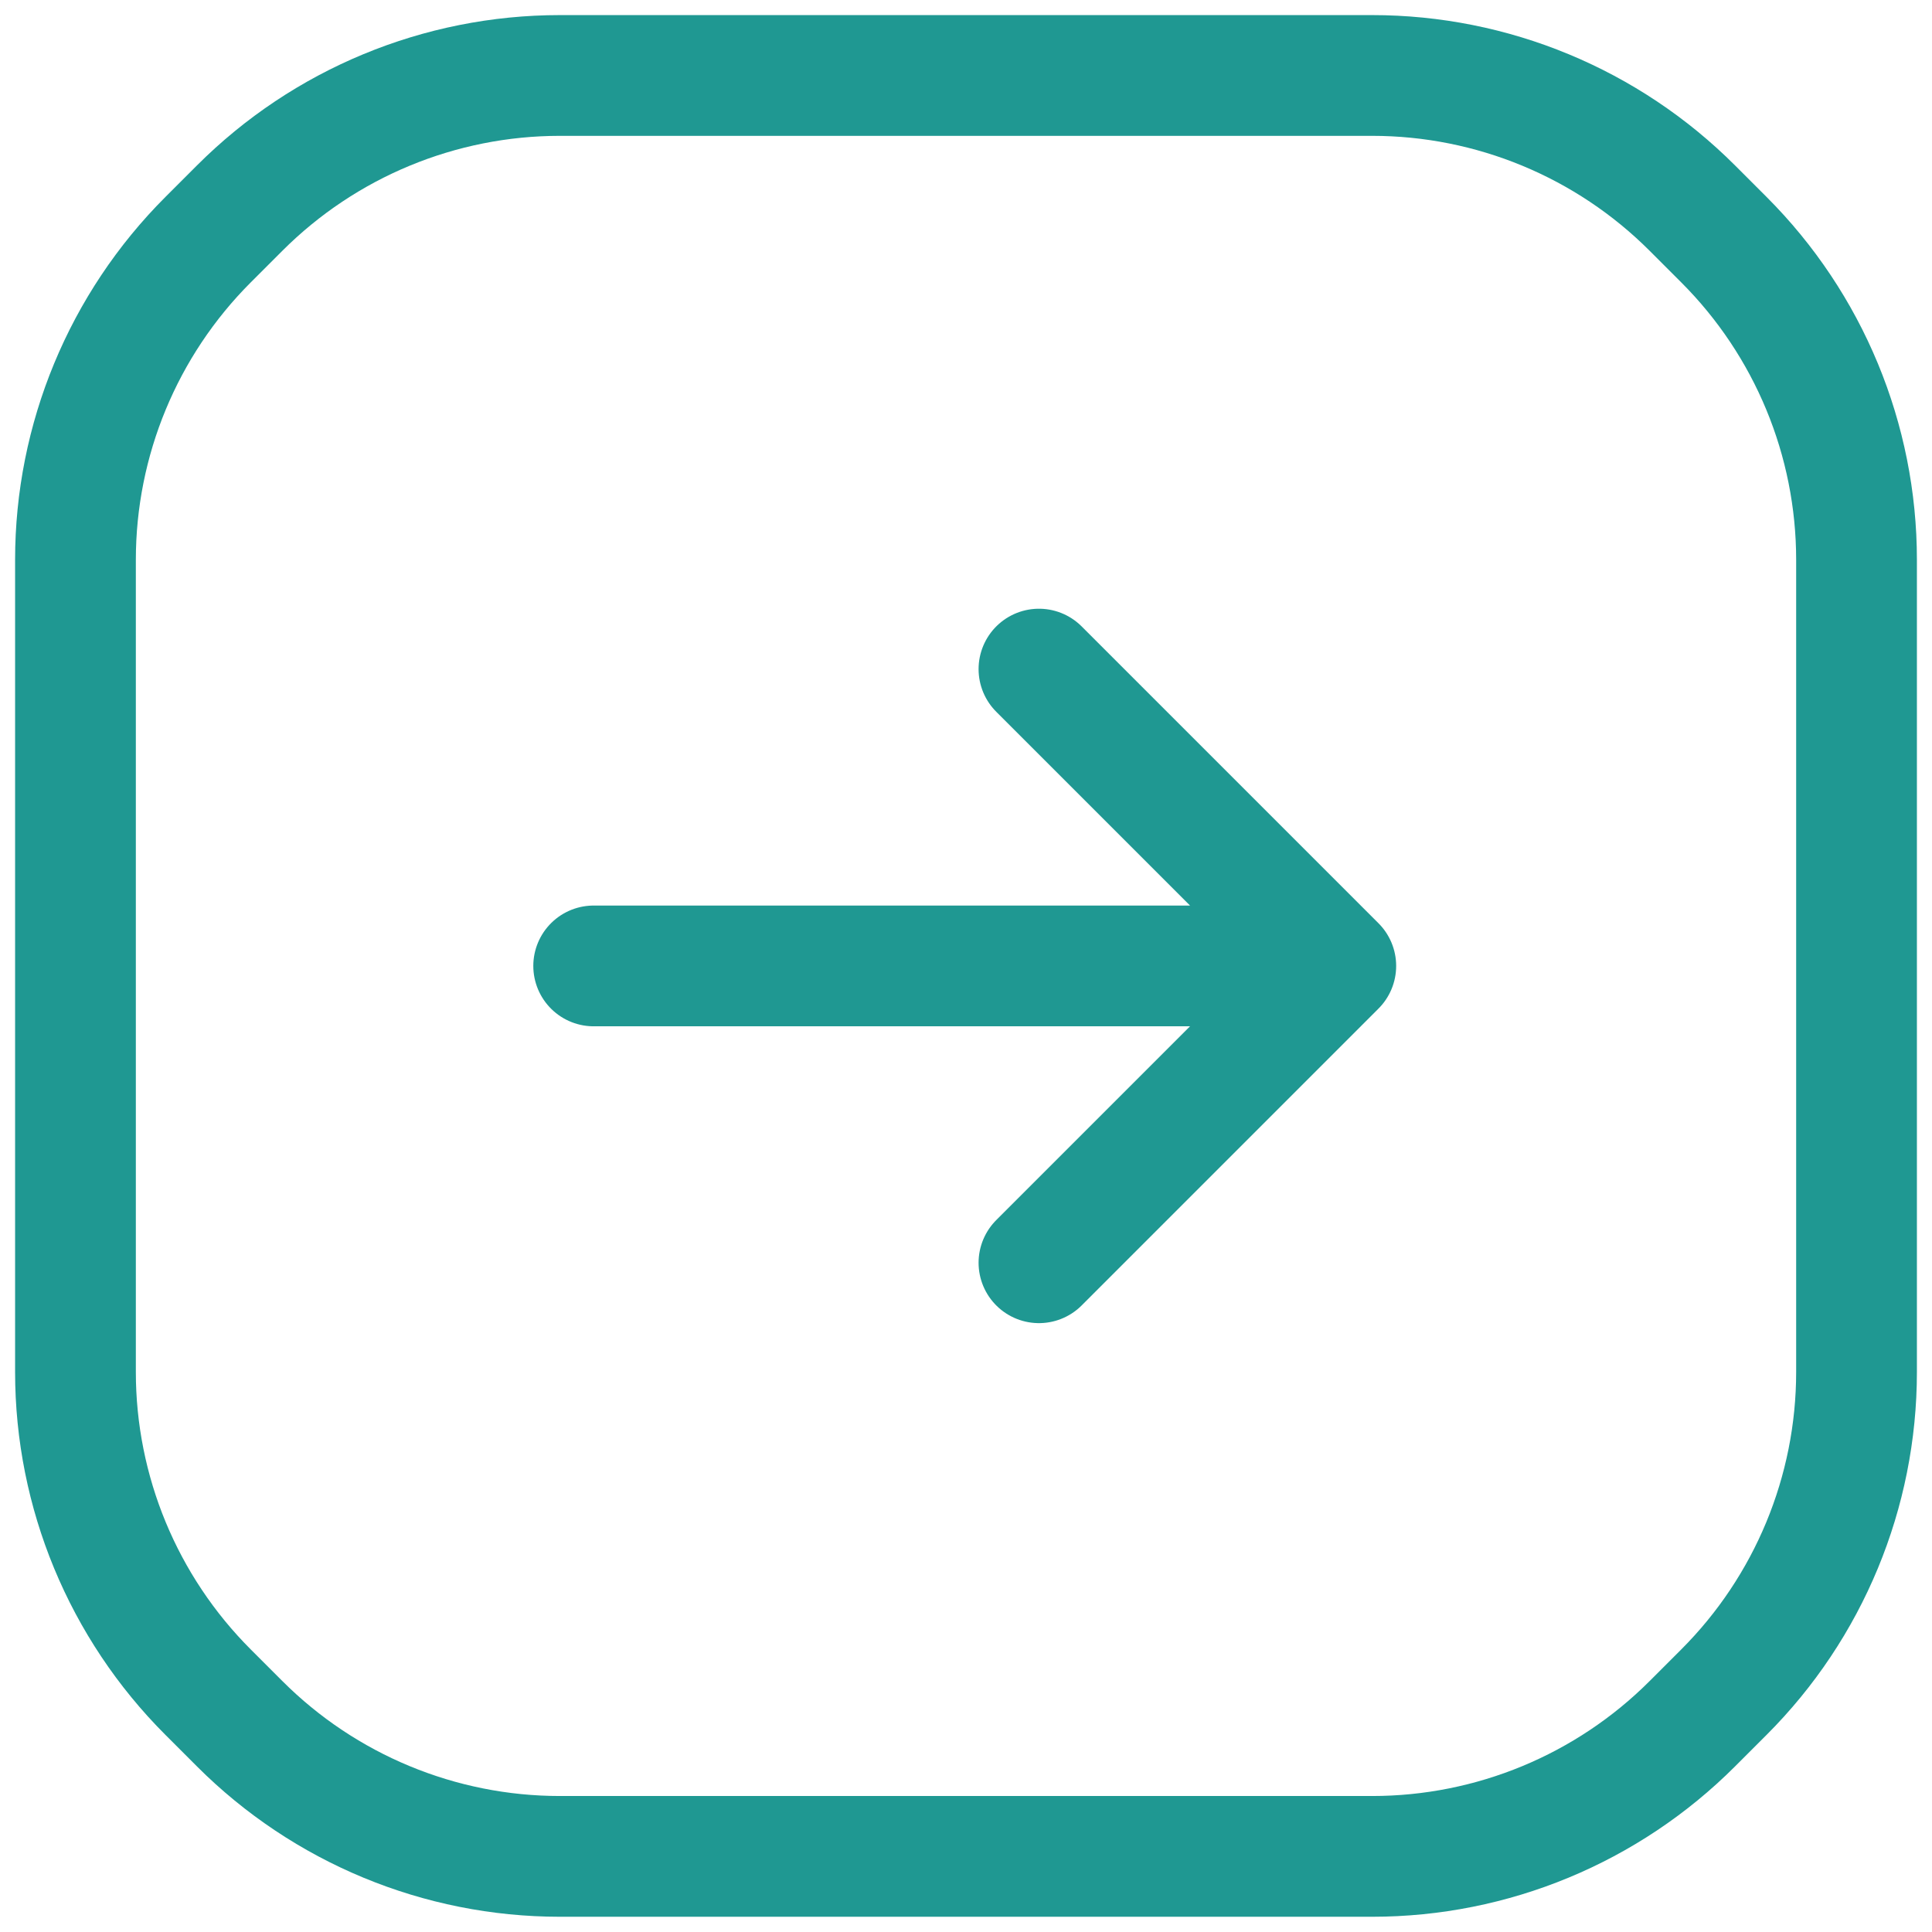 <?xml version="1.0" encoding="UTF-8"?> <svg xmlns="http://www.w3.org/2000/svg" width="80" height="80" viewBox="0 0 80 80" fill="none"><mask id="mask0_44_10" style="mask-type:luminance" maskUnits="userSpaceOnUse" x="0" y="0" width="80" height="80"><path d="M0 1.52588e-05H80V79.993H0V1.52588e-05Z" fill="white"></path><path d="M77.5 77.493V2.5H2.5V77.493H77.5Z" stroke="white" stroke-width="5"></path></mask><g mask="url(#mask0_44_10)"><path d="M55.312 39.997H24.583M55.312 39.997L43.021 52.288M55.312 39.997L43.021 27.706M70.075 8.616L71.383 9.924C74.9 13.44 76.875 18.209 76.875 23.181V56.812C76.875 61.785 74.9 66.553 71.383 70.069L70.075 71.377C66.559 74.893 61.79 76.869 56.817 76.869H23.183C18.21 76.869 13.441 74.893 9.925 71.377L8.617 70.069C5.1 66.553 3.125 61.785 3.125 56.812V23.181C3.125 18.209 5.1 13.44 8.617 9.924L9.925 8.616C13.441 5.1 18.21 3.125 23.183 3.125H56.817C61.79 3.125 66.559 5.1 70.075 8.616Z" stroke="#1F9892" stroke-width="5" stroke-miterlimit="10" stroke-linecap="round" stroke-linejoin="round"></path></g></svg> 